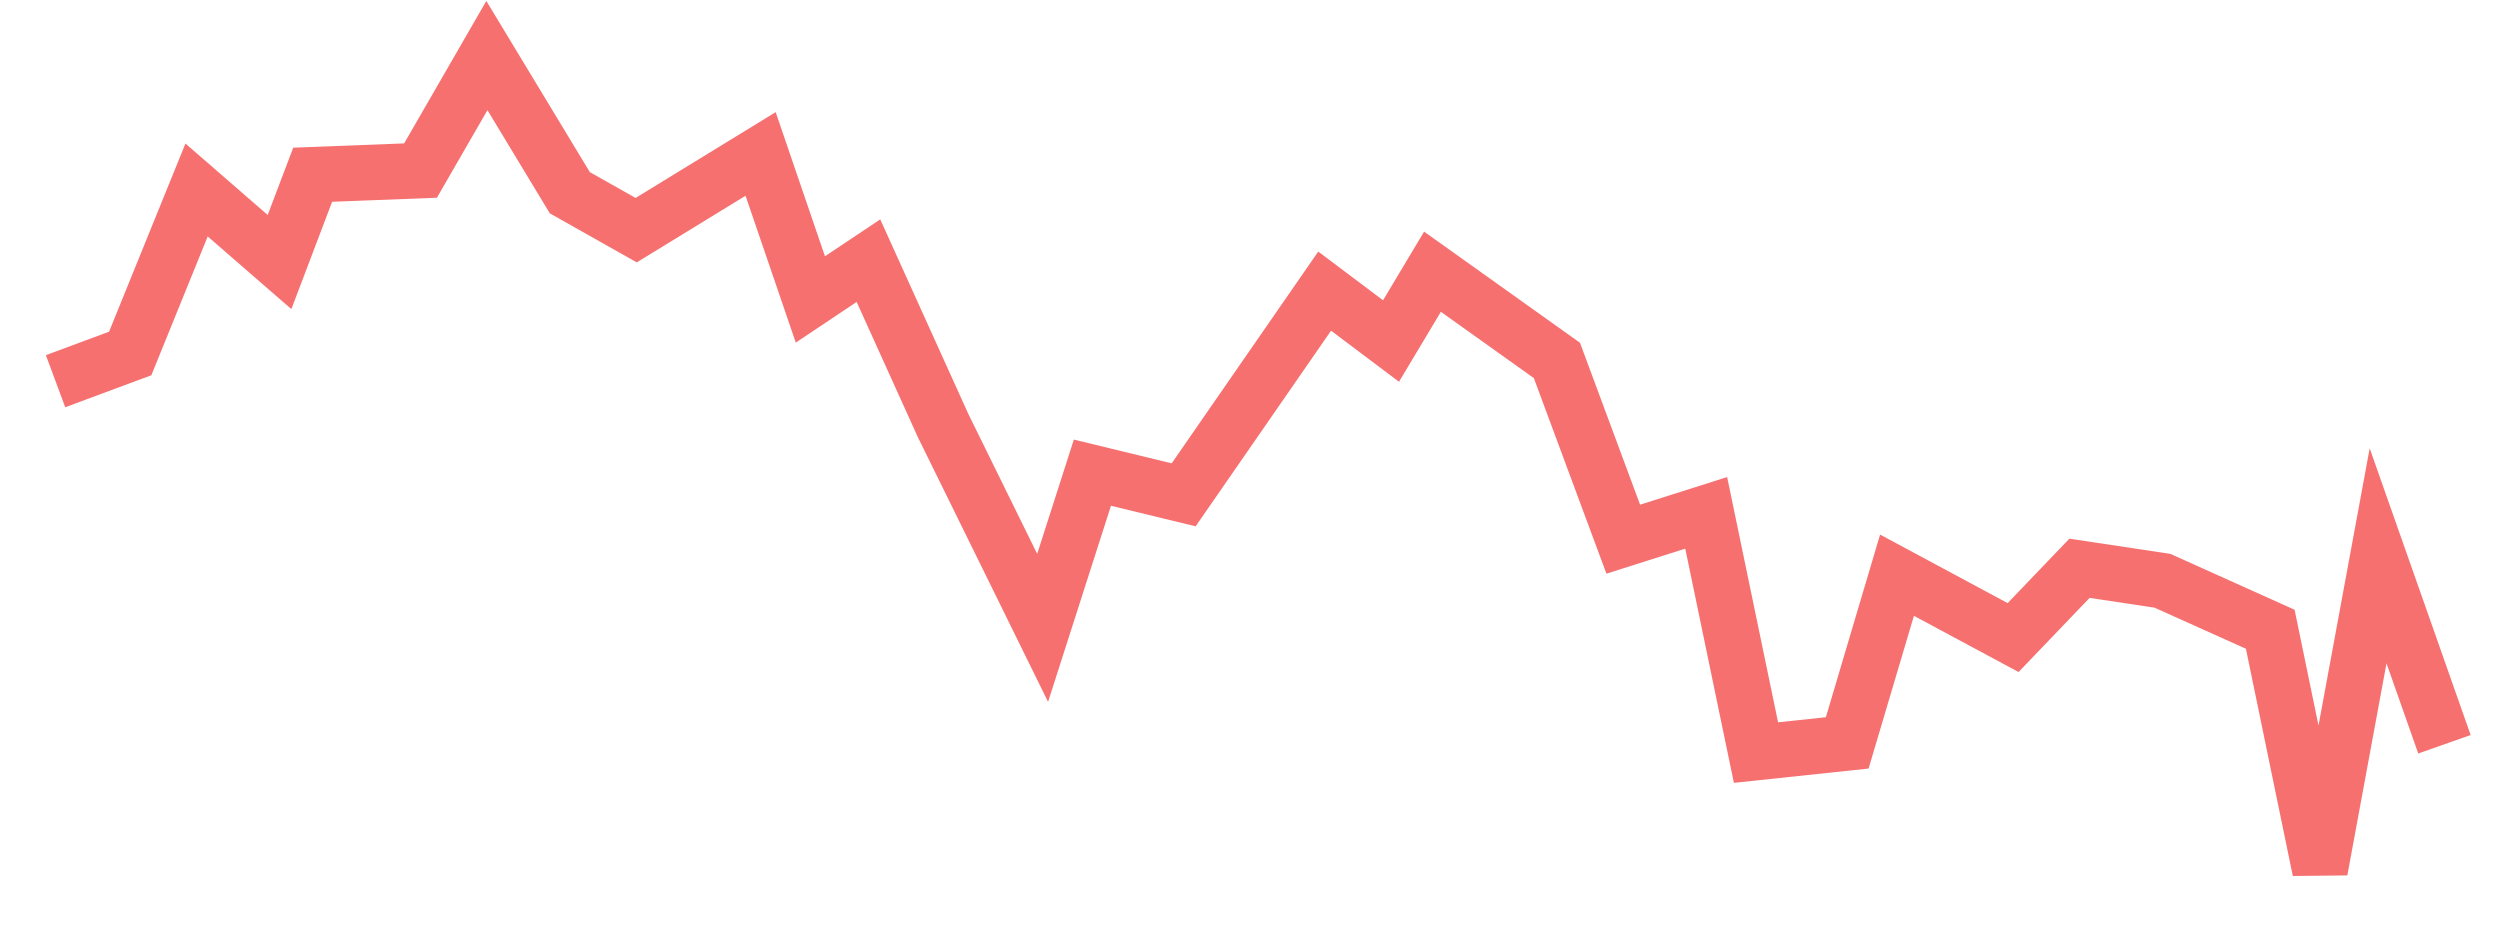 <svg xmlns="http://www.w3.org/2000/svg" width="135" height="50" viewBox="0 0 135 50" shape-rendering="auto"><polyline points="3 20.585, 7.031 19.088, 10.615 10.259, 15.094 14.15, 16.885 9.435, 22.708 9.211, 26.292 3, 30.771 10.408, 34.354 12.429, 41.073 8.313, 43.76 16.17, 46.896 14.075, 50.927 22.98, 56.302 33.905, 58.99 25.524, 63.917 26.721, 71.531 15.721, 75.115 18.415, 77.354 14.673, 84.073 19.463, 87.656 29.116, 92.135 27.694, 94.823 40.639, 99.75 40.116, 102.438 31.061, 108.708 34.429, 112.292 30.687, 116.771 31.361, 122.594 33.98, 125.281 47, 128.417 30.014, 132 40.19" stroke="#F67070" stroke-width="3" stroke-opacity="1" fill="none" fill-opacity="0"></polyline></svg>